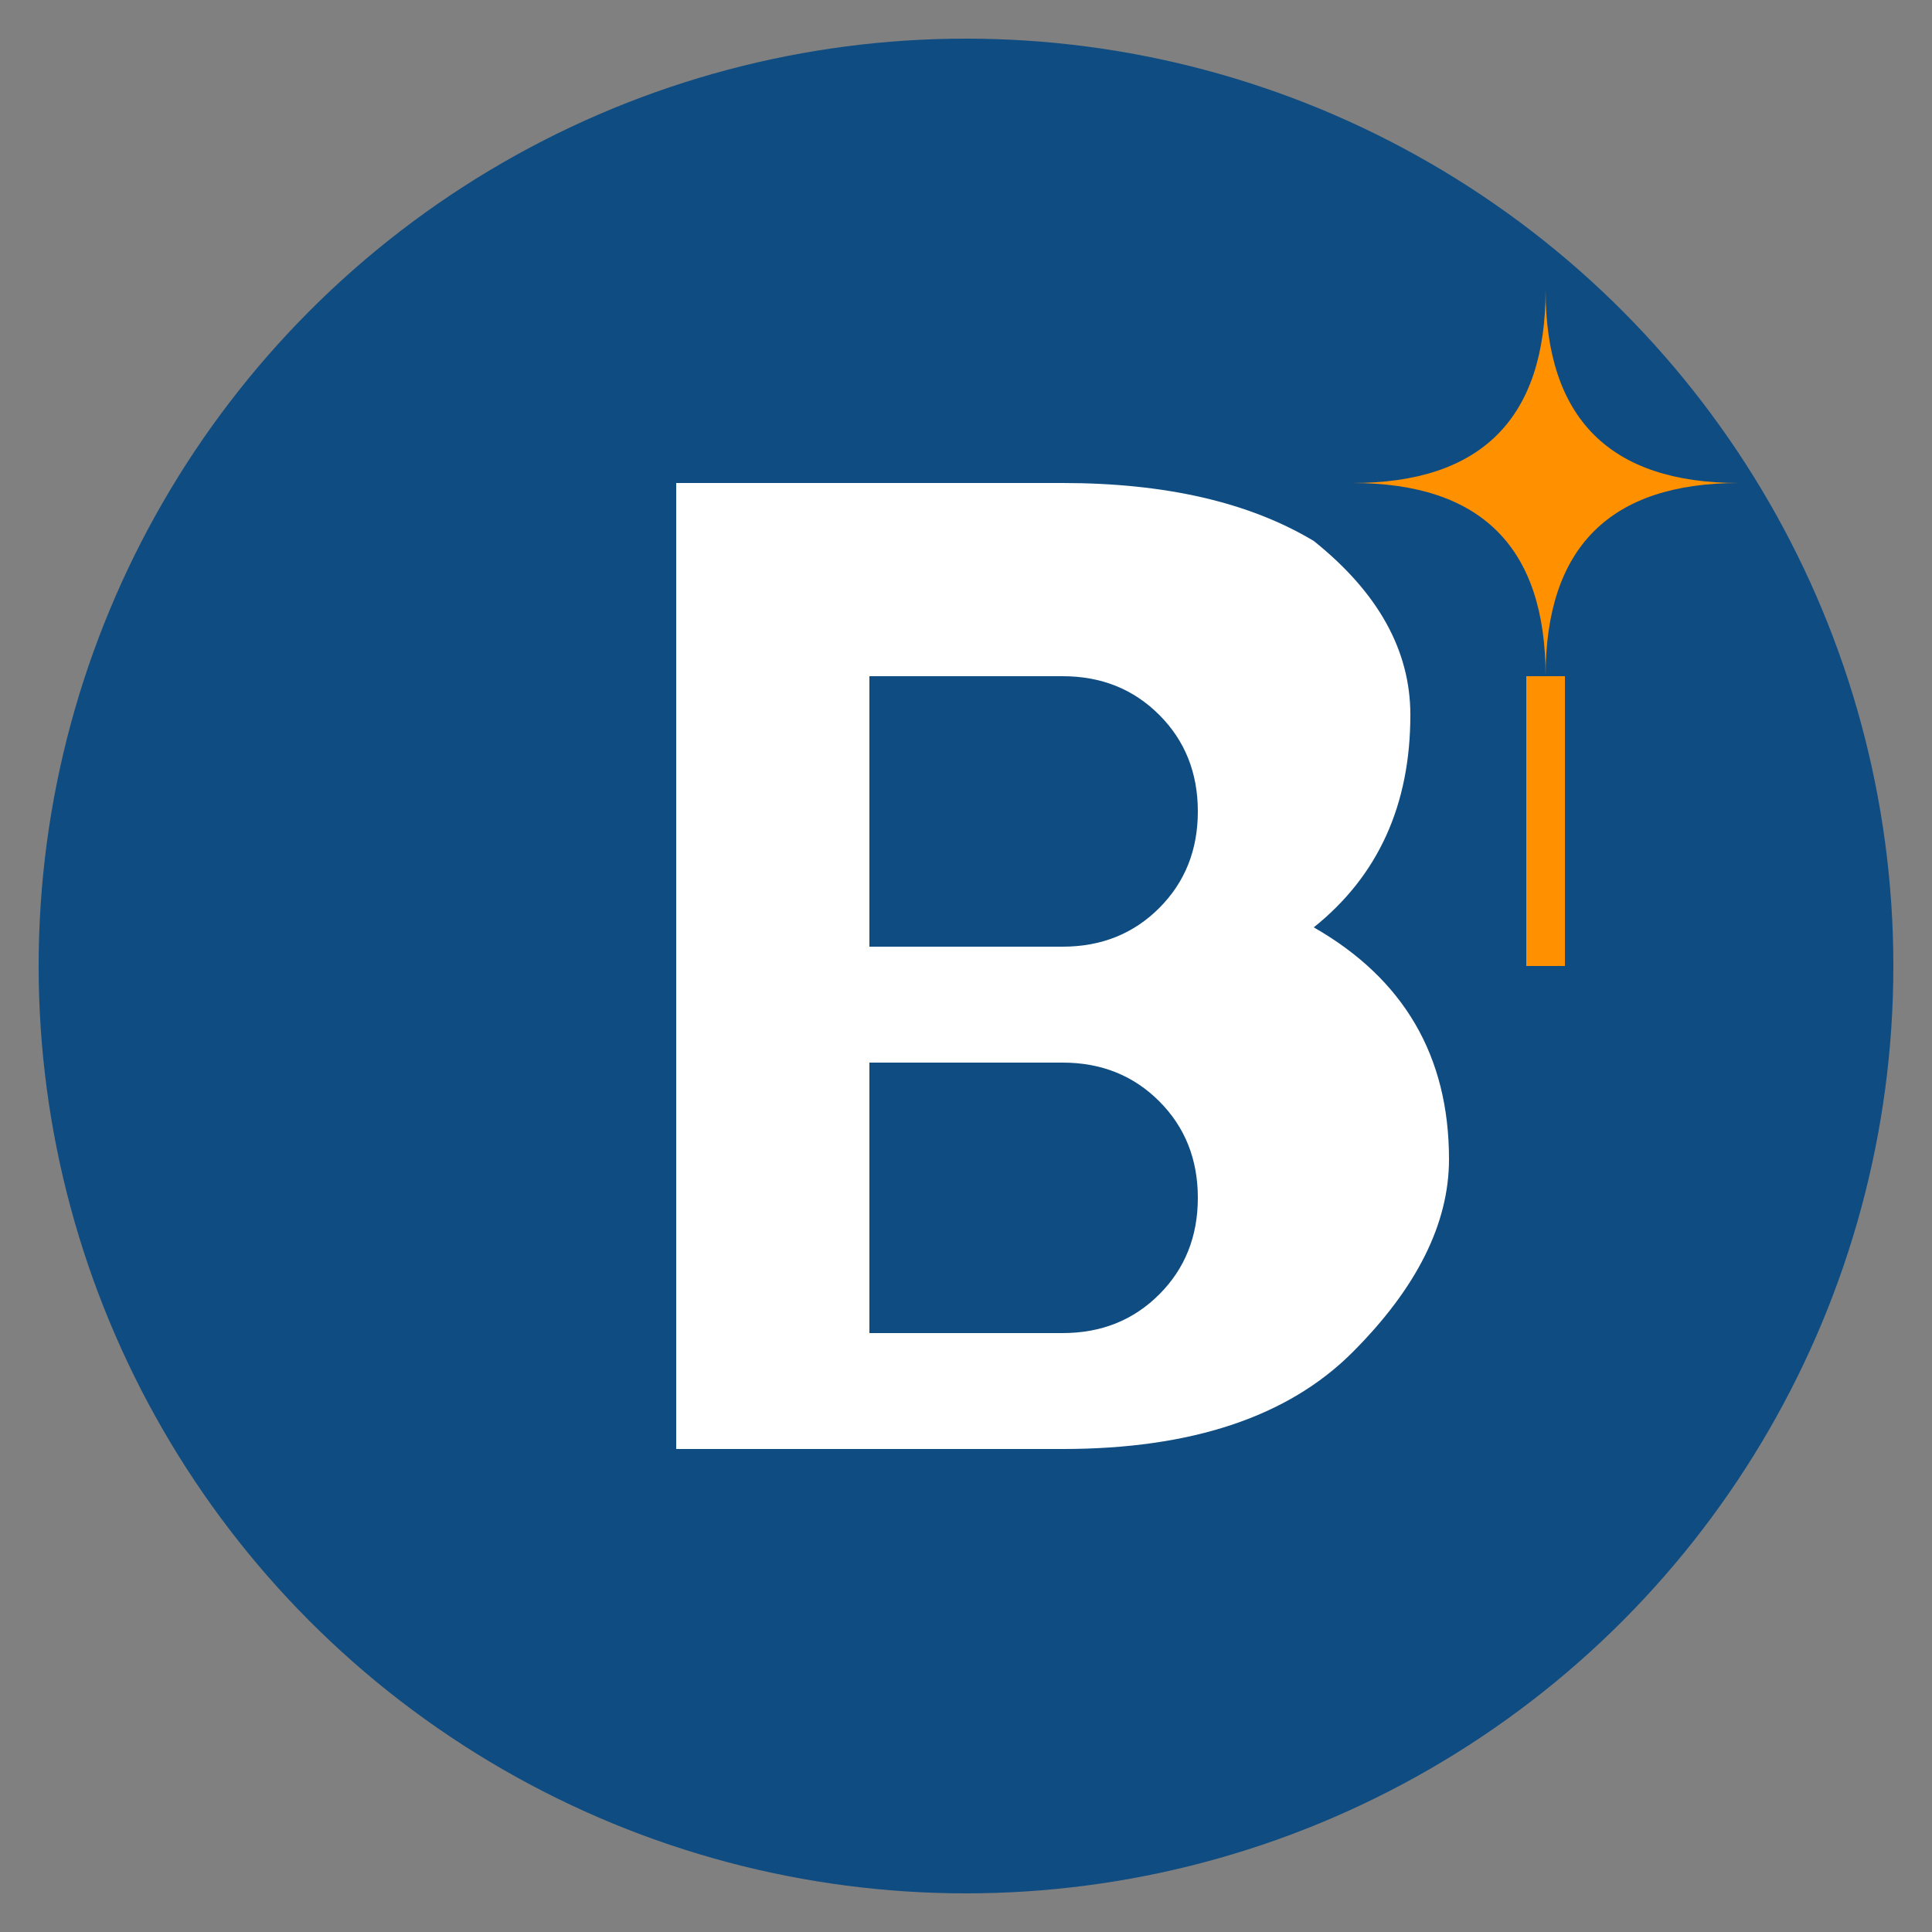 <svg xmlns="http://www.w3.org/2000/svg" viewBox="0 0 100 100" width="100" height="100">
  <rect x="0" y="0" width="100" height="100" fill="#808080" stroke="none"/>
  <!-- Background Circle -->
  <circle cx="50" cy="50" r="48" fill="#0f4c81"/>
  
  <!-- Stylized "B" for Blissful -->
  <path d="M35 25 Q35 25 35 50 Q35 75 35 75 L55 75 Q65 75 70 70 Q75 65 75 60 Q75 52 68 48 Q73 44 73 37 Q73 32 68 28 Q63 25 55 25 Z" fill="#ffffff"/>
  
  <!-- Inner details of the "B" -->
  <path d="M45 35 L55 35 Q58 35 60 37 Q62 39 62 42 Q62 45 60 47 Q58 49 55 49 L45 49 Z" fill="#0f4c81"/>
  <path d="M45 55 L55 55 Q58 55 60 57 Q62 59 62 62 Q62 65 60 67 Q58 69 55 69 L45 69 Z" fill="#0f4c81"/>
  
  <!-- Palm Tree element to symbolize travel/Brazil -->
  <path d="M80 35 Q80 25 70 25 Q80 25 80 15 Q80 25 90 25 Q80 25 80 35" fill="#ff9000"/>
  <rect x="79" y="35" width="2" height="15" fill="#ff9000"/>
</svg>
